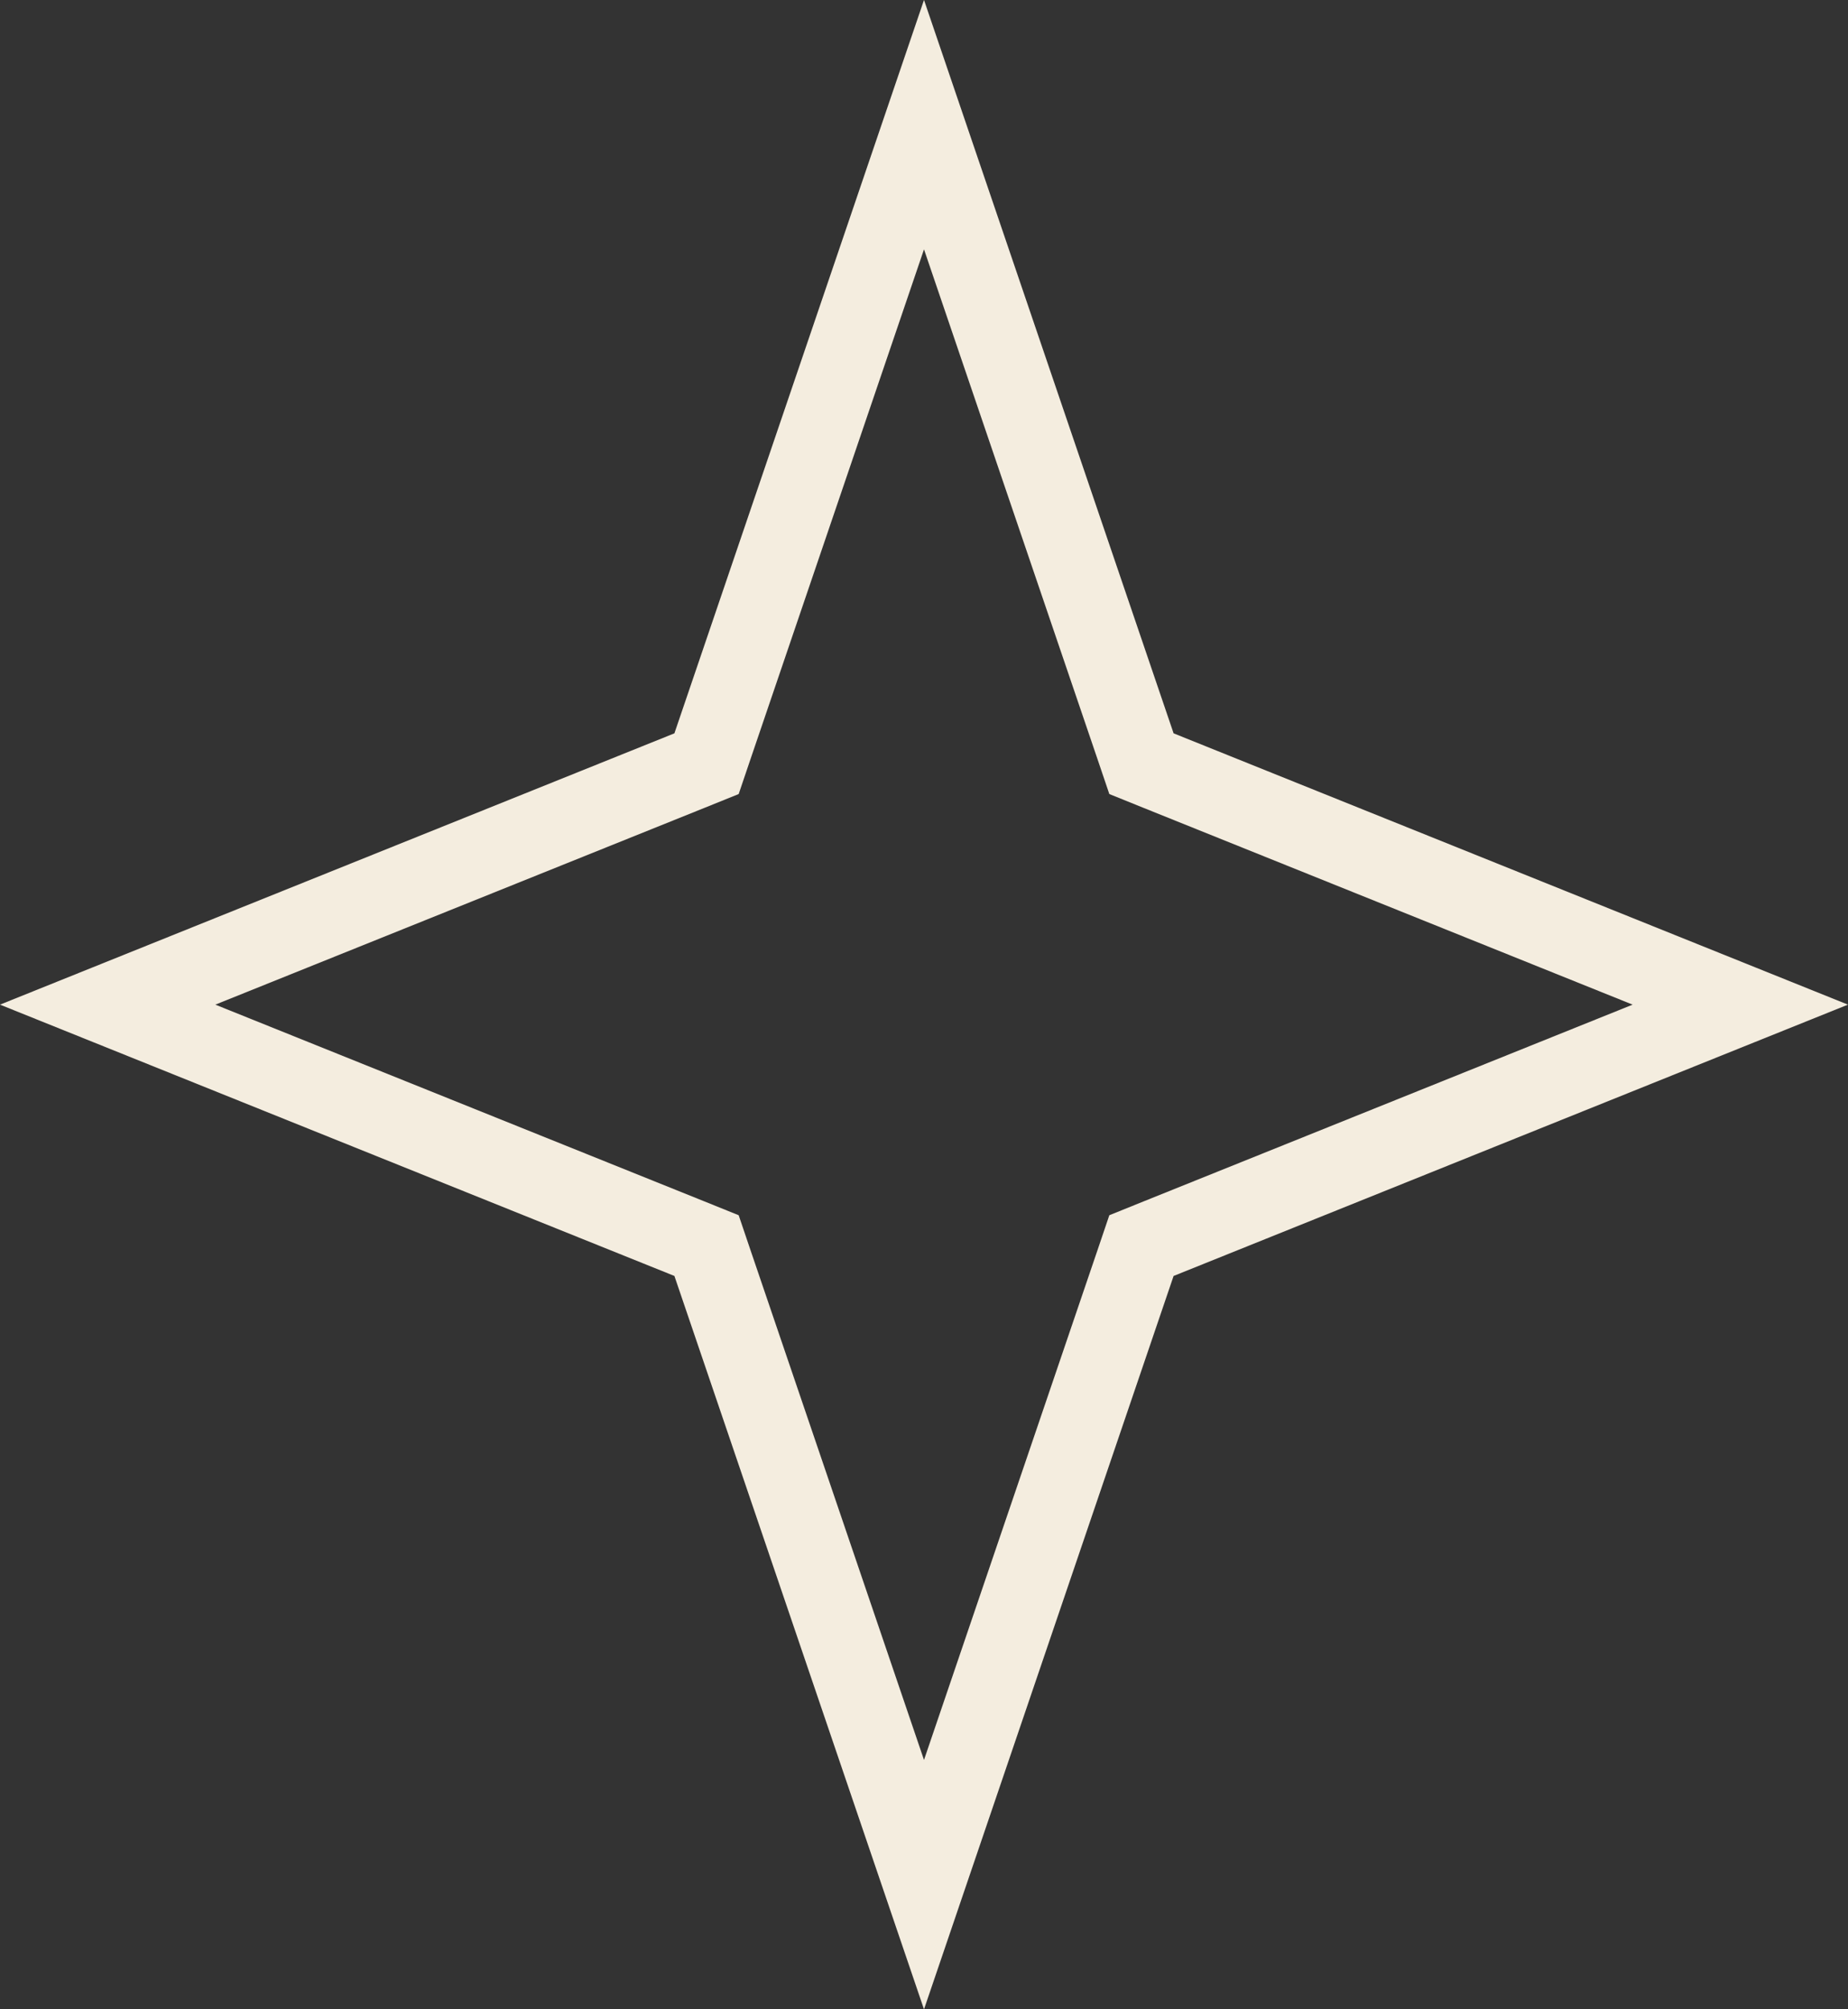 <?xml version="1.0" encoding="UTF-8"?> <svg xmlns="http://www.w3.org/2000/svg" width="46" height="50" viewBox="0 0 46 50" fill="none"><rect x="0" y="0" width="46" height="50" fill="#333333" stroke="none"/><path d="M28.266 18.57L28.413 19.004L28.839 19.176L43.319 25L28.839 30.824L28.413 30.996L28.266 31.43L23 46.898L17.734 31.43L17.587 30.996L17.161 30.824L2.68 25L17.161 19.176L17.587 19.004L17.734 18.57L23 3.102L28.266 18.57Z" stroke="#F4EDDF" stroke-width="2"></path></svg> 